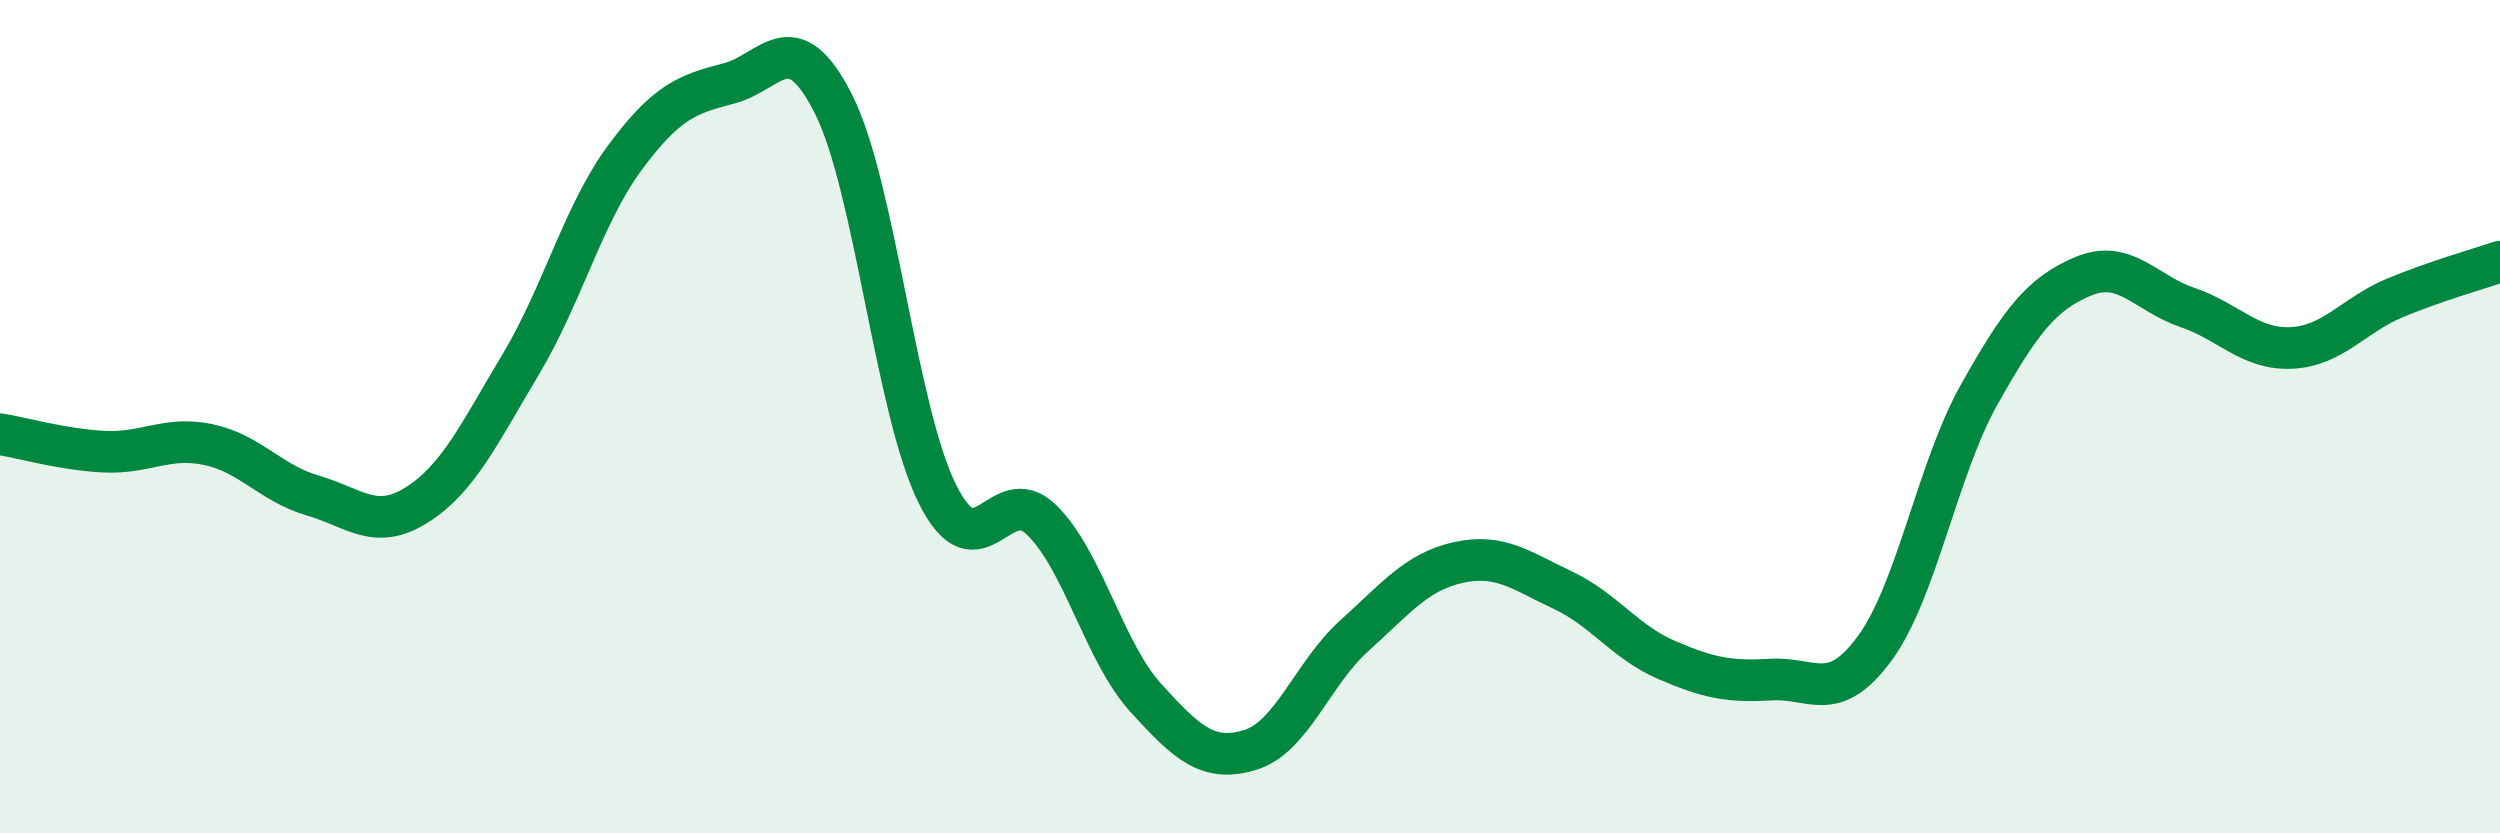 
    <svg width="60" height="20" viewBox="0 0 60 20" xmlns="http://www.w3.org/2000/svg">
      <path
        d="M 0,10.42 C 0.5,10.5 1.5,10.79 2.5,10.84 C 3.5,10.89 4,10.46 5,10.67 C 6,10.88 6.5,11.6 7.5,11.89 C 8.5,12.18 9,12.75 10,12.12 C 11,11.49 11.5,10.41 12.5,8.74 C 13.5,7.07 14,5.13 15,3.78 C 16,2.43 16.5,2.26 17.5,2 C 18.5,1.74 19,0.52 20,2.49 C 21,4.46 21.5,9.86 22.5,11.86 C 23.5,13.86 24,11.5 25,12.48 C 26,13.46 26.5,15.65 27.5,16.75 C 28.5,17.85 29,18.3 30,18 C 31,17.7 31.5,16.16 32.5,15.26 C 33.5,14.36 34,13.72 35,13.5 C 36,13.28 36.5,13.69 37.5,14.16 C 38.5,14.63 39,15.41 40,15.84 C 41,16.27 41.5,16.37 42.5,16.31 C 43.5,16.25 44,16.92 45,15.55 C 46,14.18 46.5,11.25 47.5,9.47 C 48.5,7.69 49,7.05 50,6.63 C 51,6.21 51.5,7.04 52.5,7.38 C 53.5,7.72 54,8.4 55,8.35 C 56,8.3 56.5,7.55 57.5,7.14 C 58.5,6.73 59.5,6.45 60,6.28L60 20L0 20Z"
        fill="#008740"
        opacity="0.1"
        stroke-linecap="round"
        stroke-linejoin="round"
      />
      <path
        d="M 0,10.42 C 0.5,10.5 1.5,10.79 2.5,10.84 C 3.5,10.89 4,10.46 5,10.67 C 6,10.88 6.5,11.6 7.5,11.89 C 8.5,12.18 9,12.75 10,12.12 C 11,11.49 11.5,10.41 12.5,8.74 C 13.5,7.07 14,5.13 15,3.78 C 16,2.43 16.5,2.26 17.5,2 C 18.5,1.74 19,0.52 20,2.49 C 21,4.46 21.5,9.86 22.5,11.86 C 23.5,13.86 24,11.5 25,12.48 C 26,13.46 26.5,15.65 27.5,16.75 C 28.5,17.85 29,18.3 30,18 C 31,17.7 31.5,16.16 32.5,15.26 C 33.5,14.36 34,13.72 35,13.5 C 36,13.28 36.5,13.69 37.5,14.16 C 38.5,14.63 39,15.41 40,15.84 C 41,16.27 41.5,16.37 42.5,16.31 C 43.5,16.25 44,16.92 45,15.55 C 46,14.18 46.5,11.25 47.5,9.47 C 48.5,7.69 49,7.05 50,6.63 C 51,6.21 51.5,7.04 52.5,7.38 C 53.5,7.72 54,8.4 55,8.35 C 56,8.3 56.5,7.55 57.5,7.14 C 58.5,6.73 59.5,6.45 60,6.28"
        stroke="#008740"
        stroke-width="1"
        fill="none"
        stroke-linecap="round"
        stroke-linejoin="round"
      />
    </svg>
  